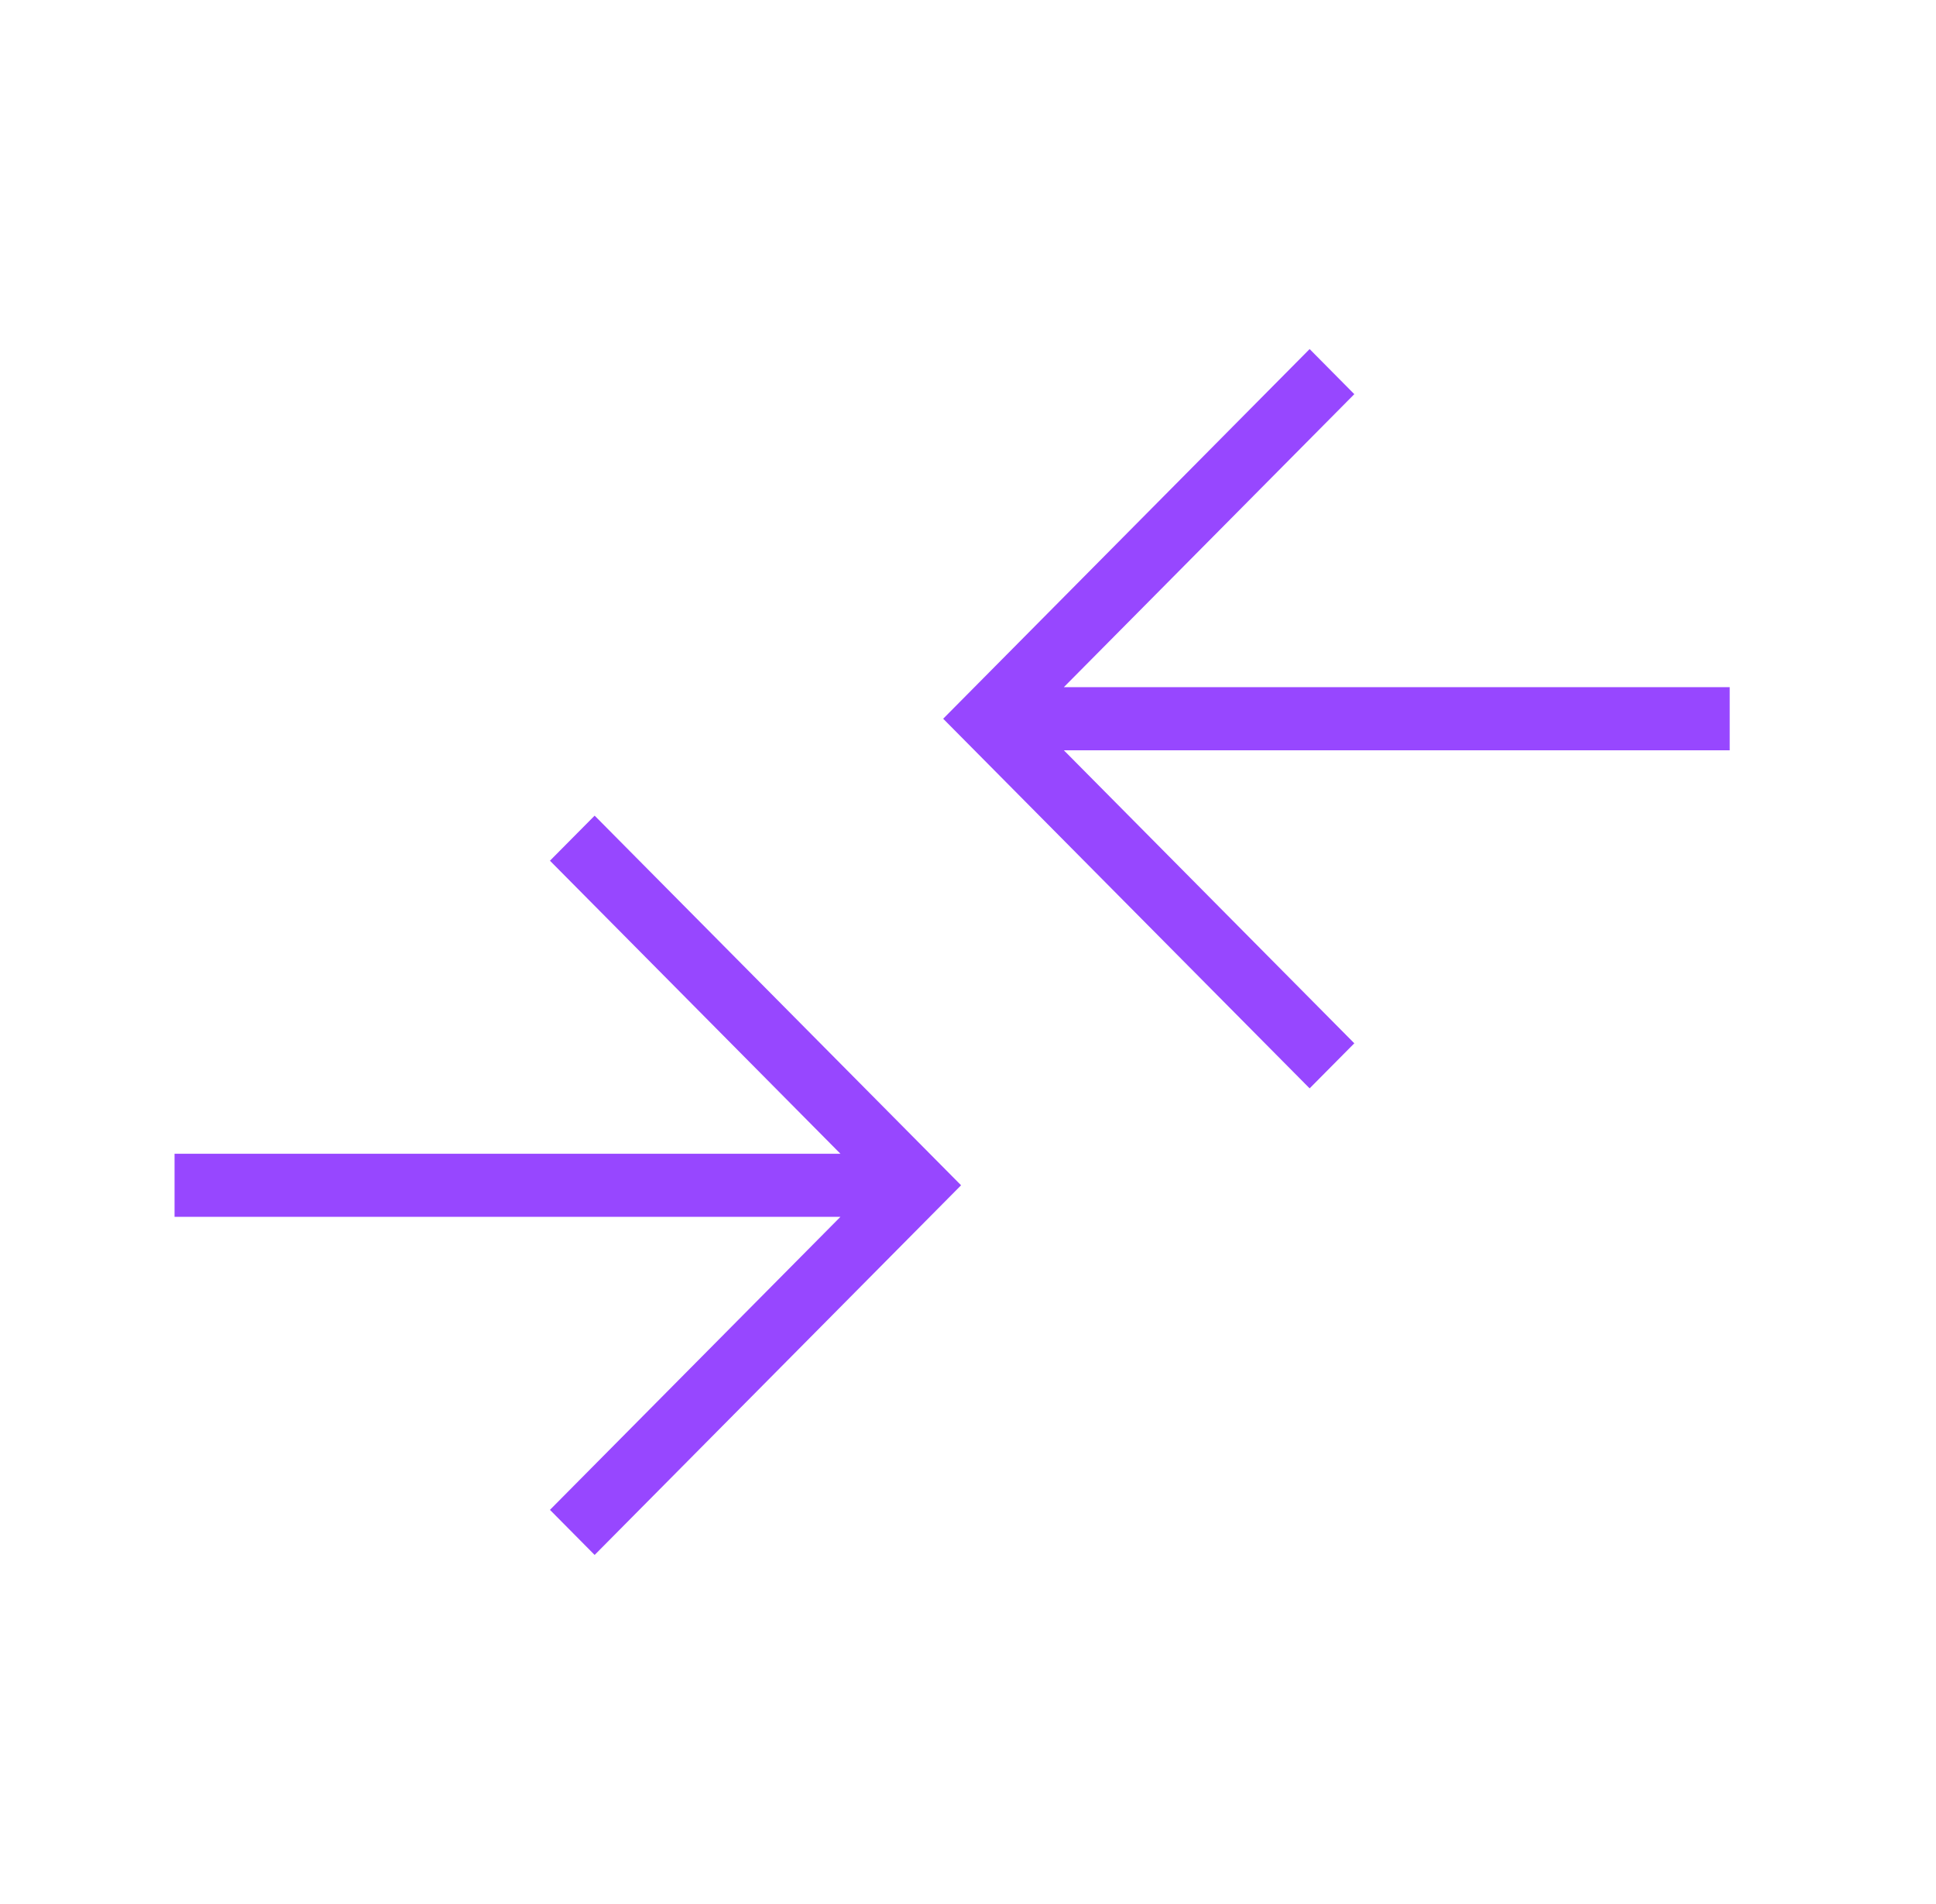 <svg xmlns="http://www.w3.org/2000/svg" width="61" height="60" viewBox="0 0 61 60" fill="none"><mask id="mask0_2110_2087" style="mask-type:alpha" maskUnits="userSpaceOnUse" x="0" y="0" width="61" height="60"><rect x="0.5" width="60" height="60" fill="#D9D9D9"></rect></mask><g mask="url(#mask0_2110_2087)"><path d="M18.736 49L17.328 47.579L26.48 38.346H5.5V36.357H26.48L17.328 27.123L18.736 25.703L30.282 37.351L18.736 49ZM41.264 34.297L29.718 22.649L41.264 11L42.672 12.421L33.52 21.654H54.5V23.643H33.52L42.672 32.877L41.264 34.297Z" fill="#9747FF"></path></g></svg>